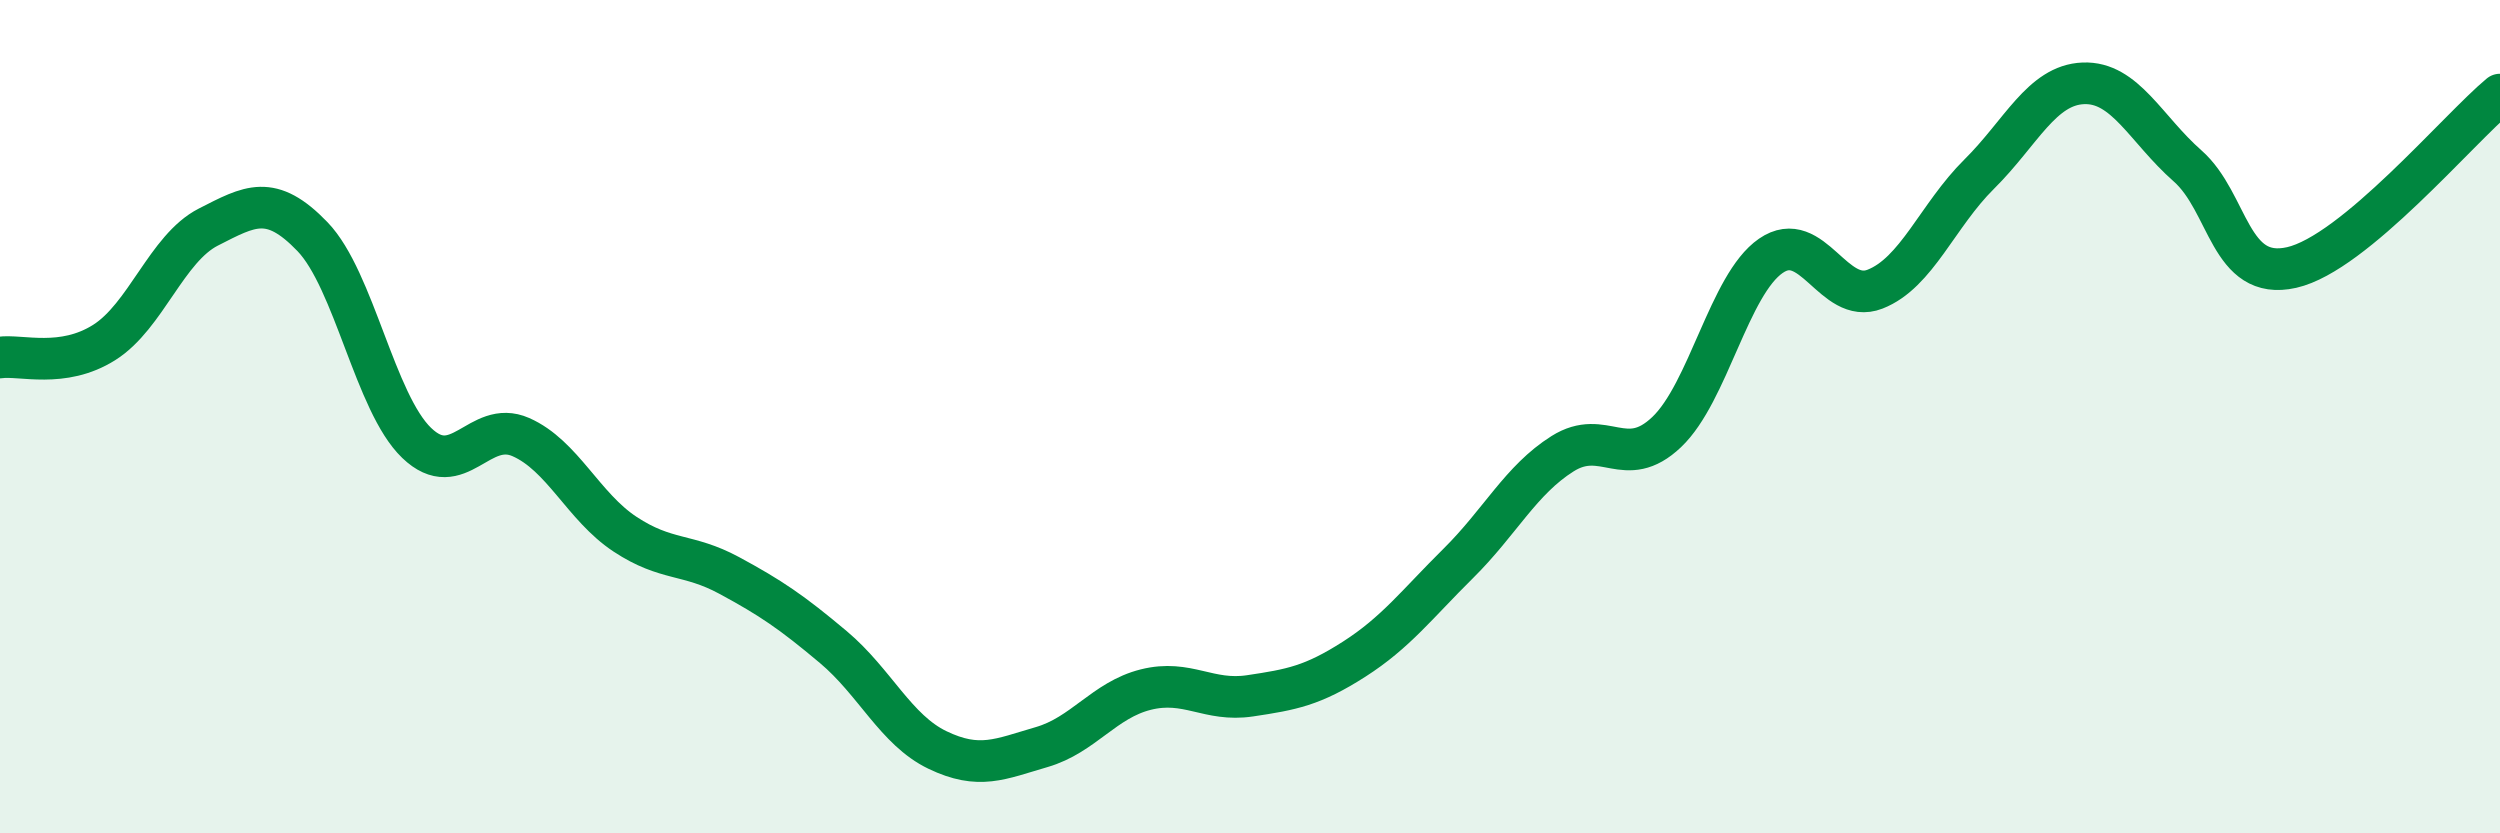 
    <svg width="60" height="20" viewBox="0 0 60 20" xmlns="http://www.w3.org/2000/svg">
      <path
        d="M 0,8.58 C 0.5,8.51 1.5,8.85 2.5,8.22 C 3.5,7.59 4,5.96 5,5.45 C 6,4.94 6.5,4.64 7.5,5.68 C 8.5,6.72 9,9.67 10,10.63 C 11,11.59 11.5,10.05 12.5,10.49 C 13.5,10.93 14,12.16 15,12.82 C 16,13.48 16.5,13.27 17.5,13.81 C 18.5,14.35 19,14.69 20,15.53 C 21,16.37 21.5,17.52 22.5,18 C 23.5,18.48 24,18.22 25,17.93 C 26,17.64 26.5,16.8 27.5,16.55 C 28.5,16.3 29,16.85 30,16.7 C 31,16.55 31.5,16.46 32.5,15.82 C 33.5,15.18 34,14.51 35,13.52 C 36,12.53 36.5,11.52 37.5,10.89 C 38.5,10.26 39,11.32 40,10.37 C 41,9.42 41.5,6.83 42.5,6.14 C 43.5,5.45 44,7.33 45,6.94 C 46,6.55 46.5,5.17 47.5,4.18 C 48.5,3.19 49,2.04 50,2 C 51,1.96 51.5,3.1 52.5,3.98 C 53.5,4.86 53.5,6.76 55,6.42 C 56.5,6.08 59,3.1 60,2.27L60 20L0 20Z"
        fill="#008740"
        opacity="0.1"
        stroke-linecap="round"
        stroke-linejoin="round"
      />
      <path
        d="M 0,8.58 C 0.5,8.51 1.5,8.85 2.5,8.22 C 3.5,7.59 4,5.96 5,5.45 C 6,4.94 6.5,4.64 7.5,5.68 C 8.5,6.72 9,9.67 10,10.63 C 11,11.59 11.5,10.05 12.5,10.49 C 13.5,10.93 14,12.16 15,12.82 C 16,13.48 16.5,13.27 17.5,13.81 C 18.5,14.35 19,14.69 20,15.53 C 21,16.37 21.5,17.52 22.5,18 C 23.5,18.48 24,18.22 25,17.93 C 26,17.64 26.5,16.8 27.5,16.55 C 28.5,16.3 29,16.85 30,16.7 C 31,16.55 31.5,16.46 32.5,15.82 C 33.5,15.18 34,14.51 35,13.52 C 36,12.53 36.5,11.52 37.5,10.89 C 38.5,10.26 39,11.32 40,10.37 C 41,9.42 41.5,6.83 42.5,6.14 C 43.5,5.45 44,7.33 45,6.94 C 46,6.55 46.5,5.17 47.5,4.18 C 48.5,3.19 49,2.04 50,2 C 51,1.96 51.5,3.1 52.5,3.98 C 53.5,4.86 53.5,6.76 55,6.42 C 56.5,6.08 59,3.1 60,2.27"
        stroke="#008740"
        stroke-width="1"
        fill="none"
        stroke-linecap="round"
        stroke-linejoin="round"
      />
    </svg>
  